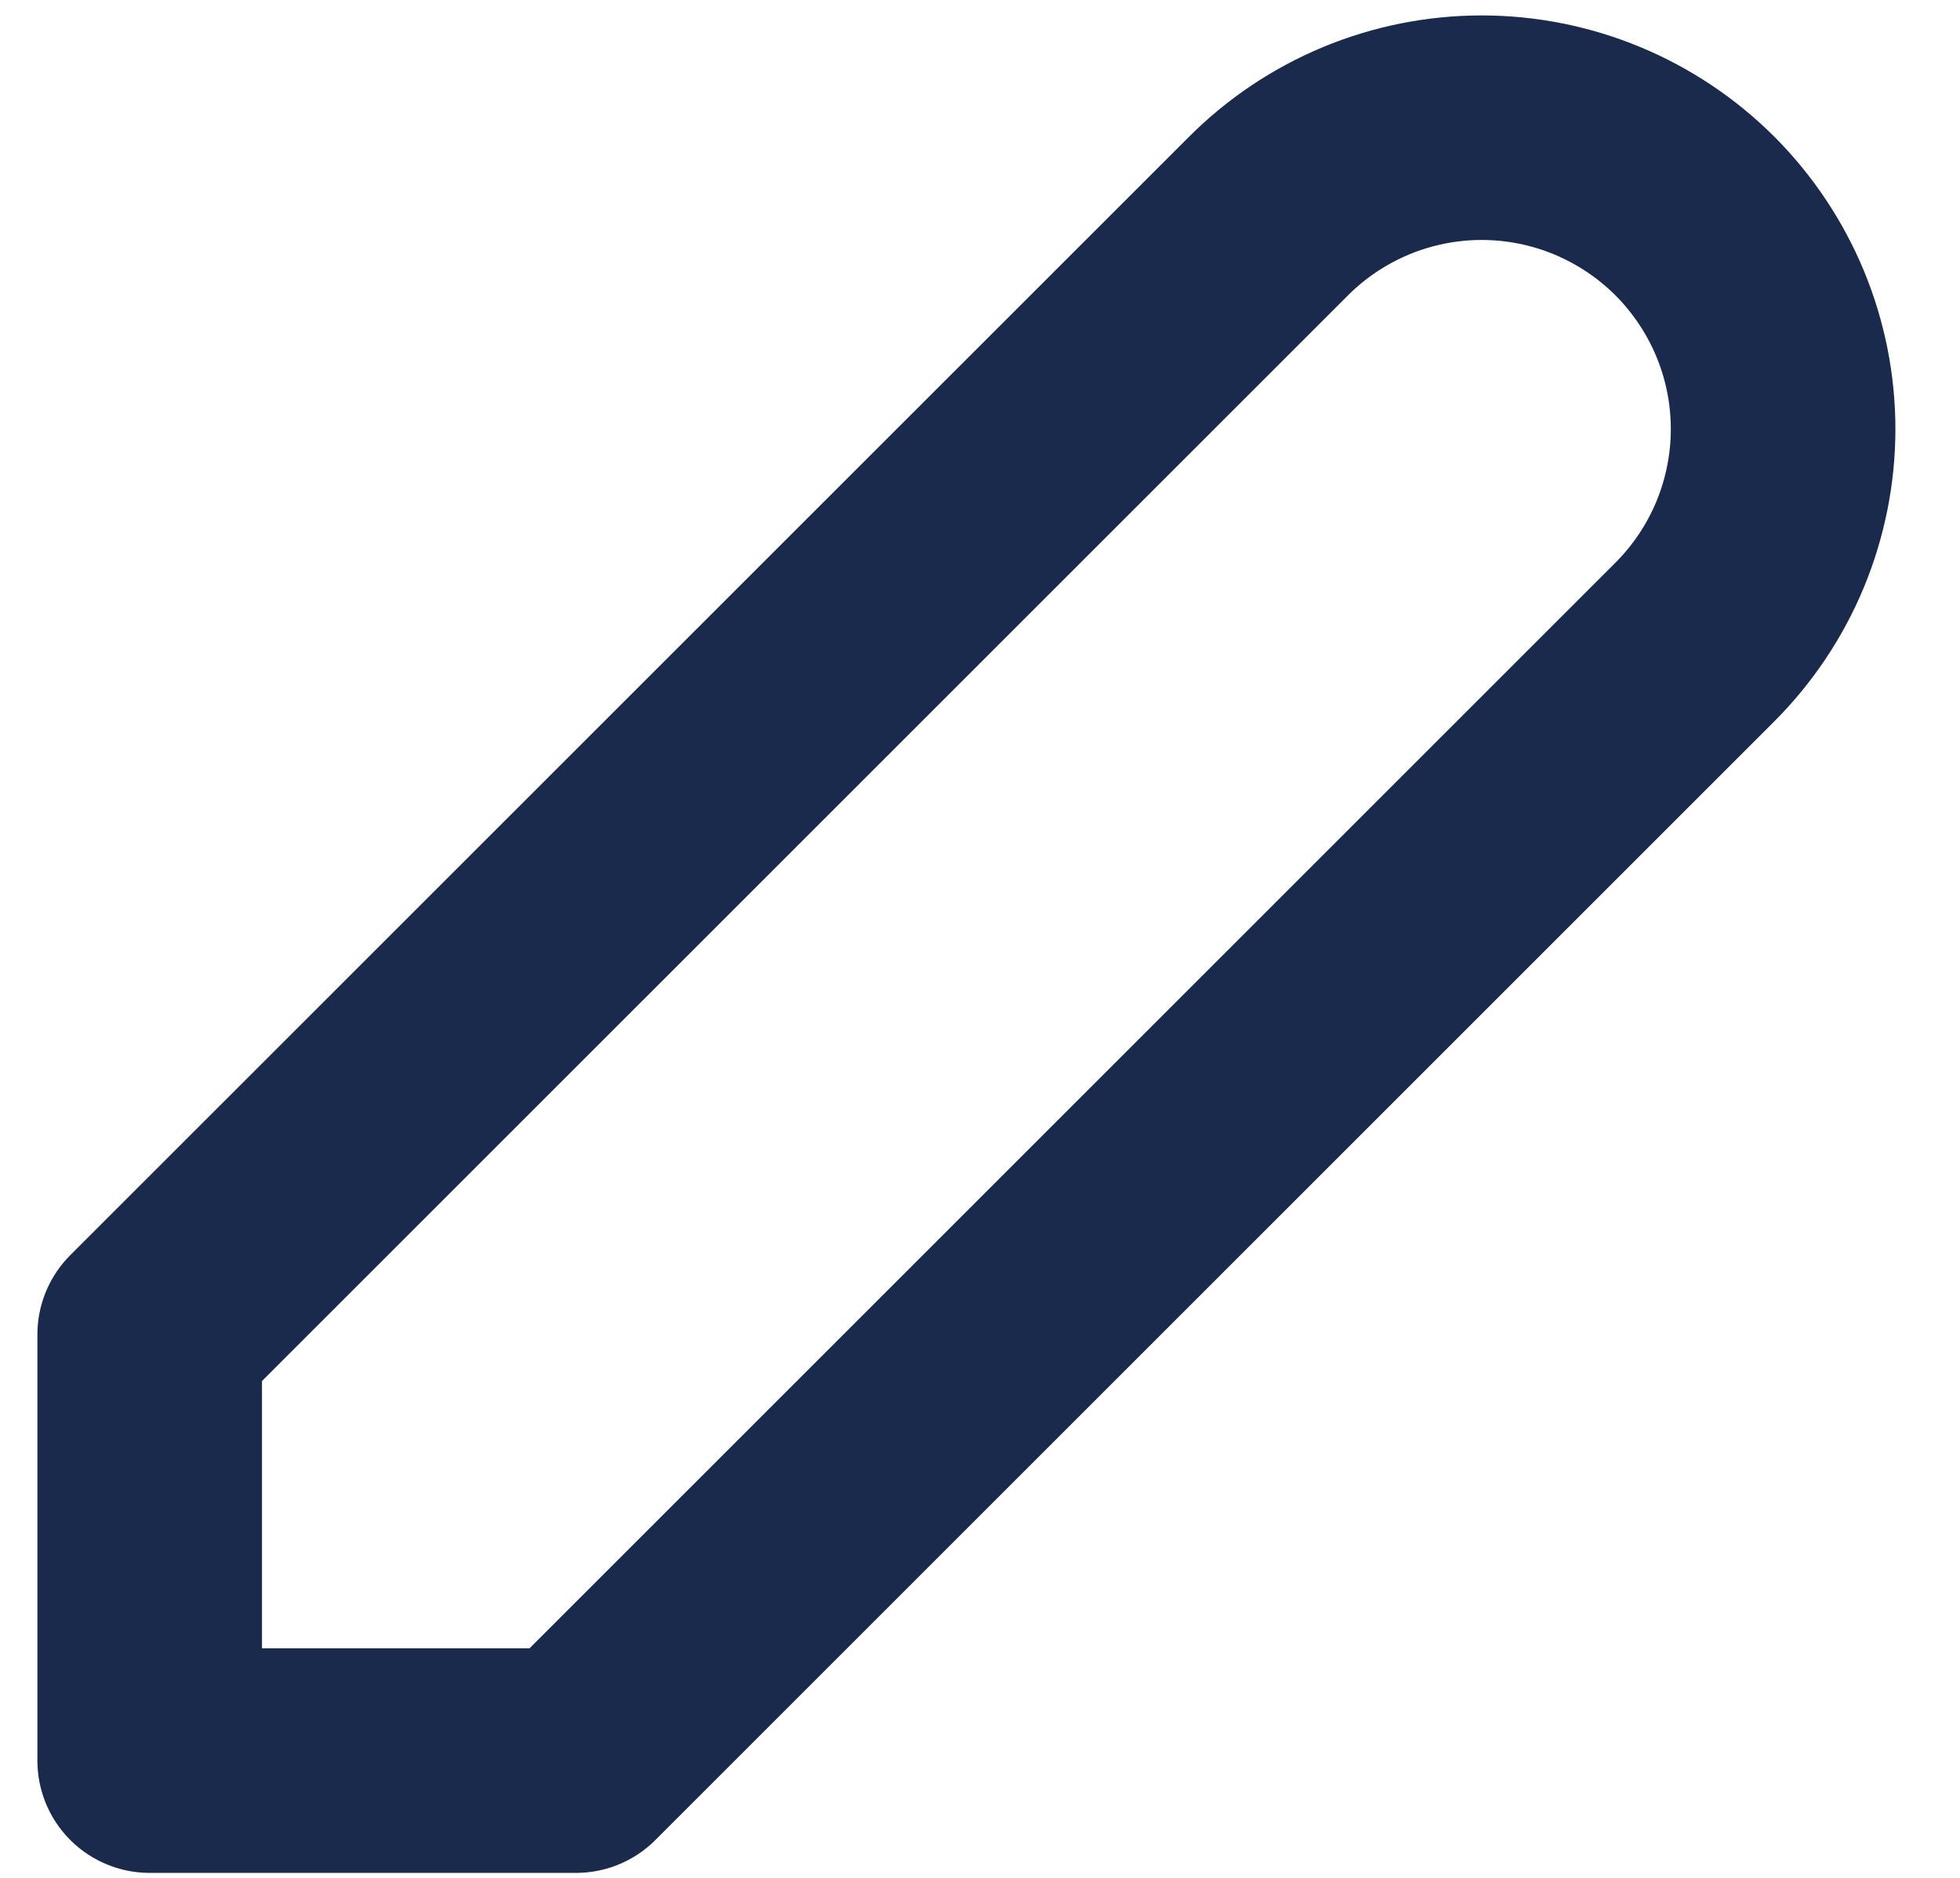 <?xml version="1.0" encoding="UTF-8"?> <svg xmlns="http://www.w3.org/2000/svg" width="24" height="23" viewBox="0 0 24 23" fill="none"><path d="M1.833 21.564H7.053L20.753 7.864C21.095 7.522 21.367 7.115 21.553 6.667C21.738 6.219 21.834 5.74 21.834 5.255C21.834 4.77 21.738 4.29 21.553 3.843C21.367 3.395 21.095 2.988 20.753 2.645C20.41 2.303 20.003 2.031 19.555 1.845C19.108 1.66 18.628 1.564 18.143 1.564C17.658 1.564 17.178 1.66 16.731 1.845C16.283 2.031 15.876 2.303 15.534 2.645L1.833 16.345V21.564Z" stroke="#192A4D" stroke-width="2.75" stroke-linecap="round" stroke-linejoin="round"></path></svg> 